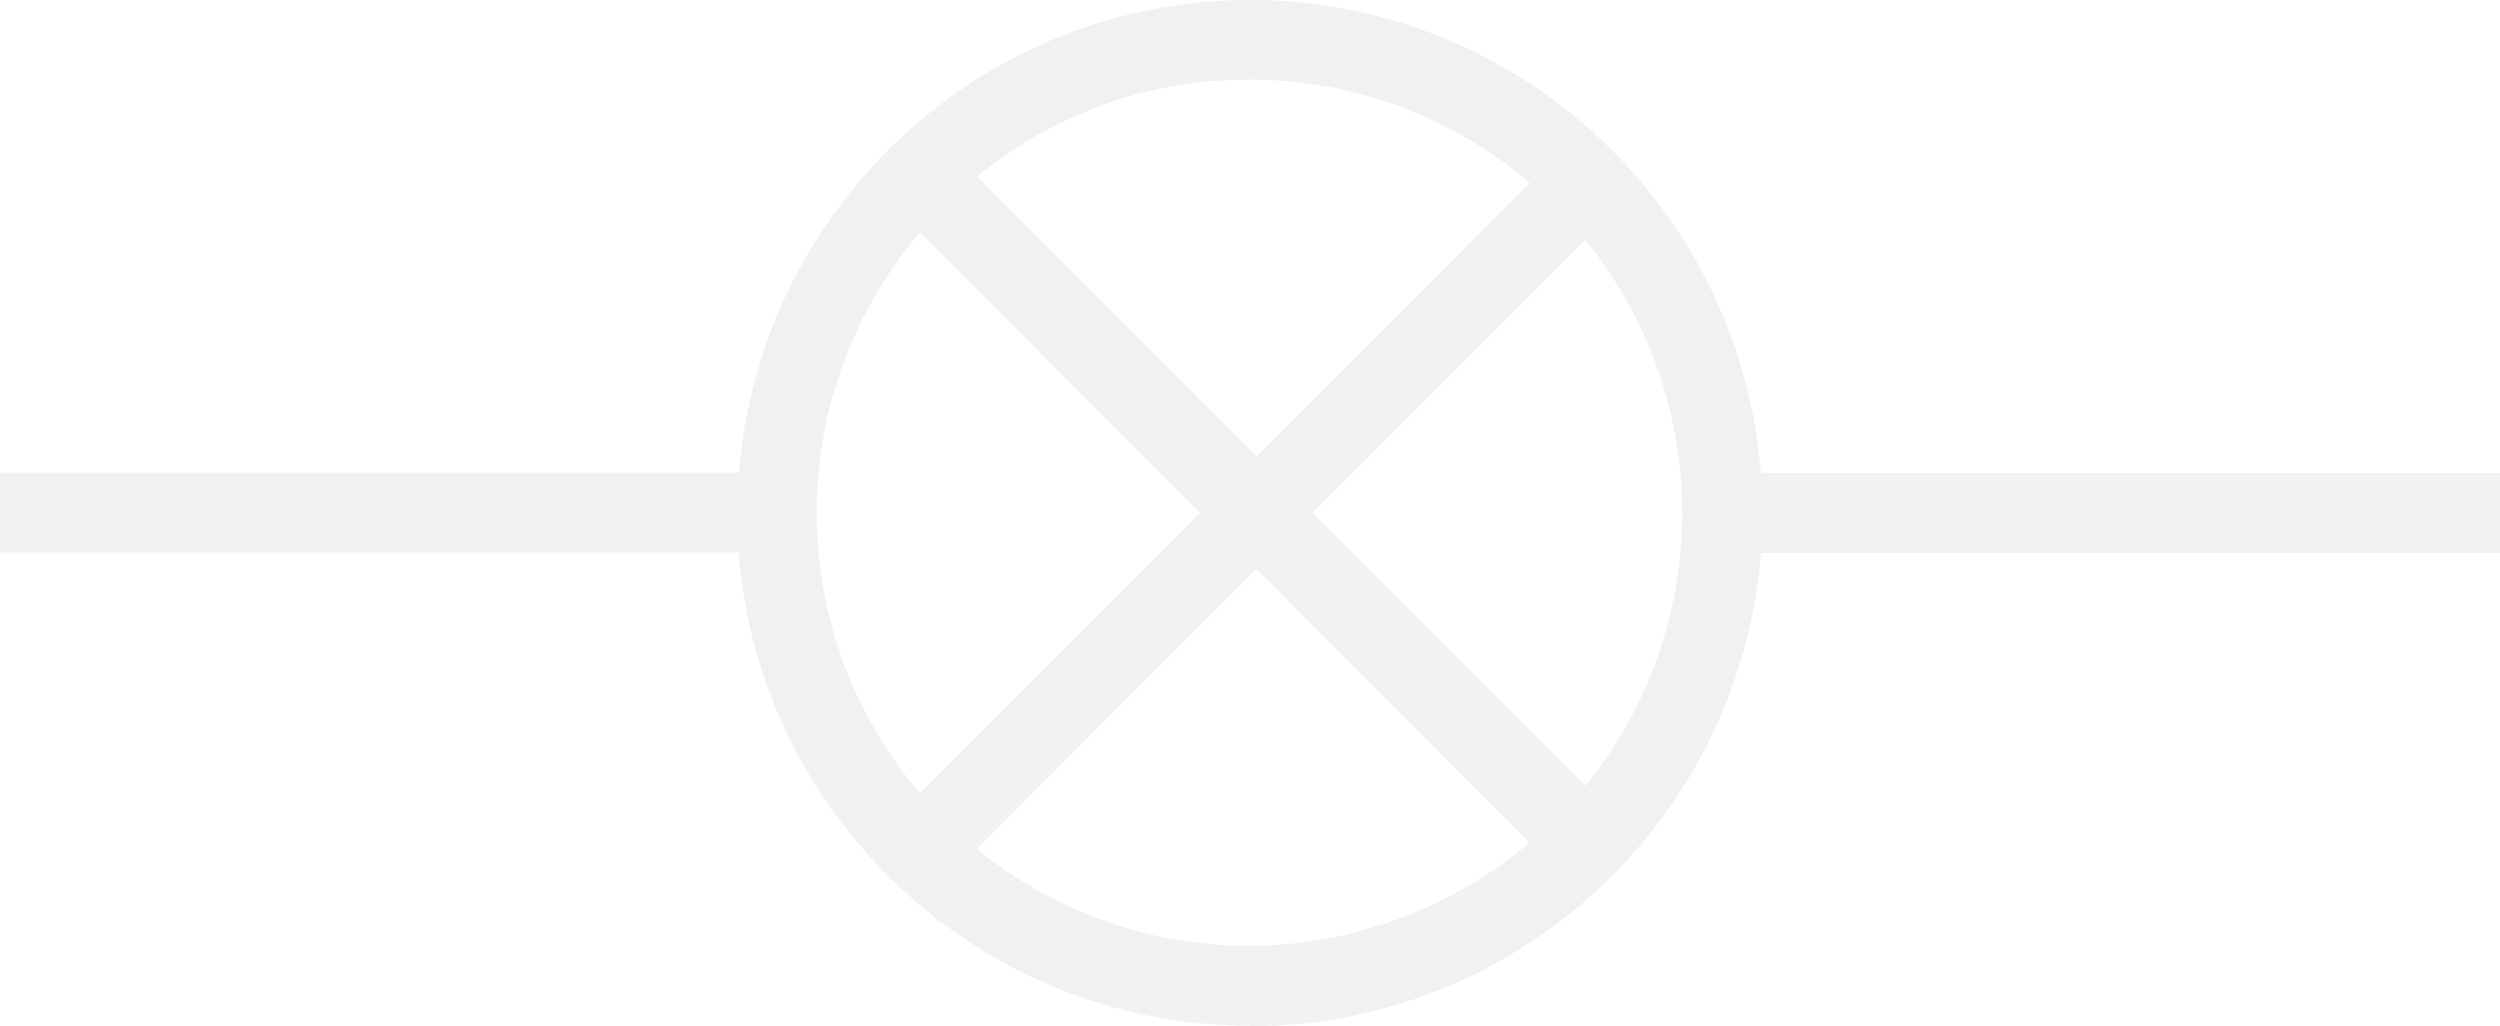 <svg width="229" height="94" viewBox="0 0 229 94" fill="none" xmlns="http://www.w3.org/2000/svg">
<g opacity="0.1" clip-path="url(#clip0_150_25502)">
<path d="M89.529 16.195L115.109 41.805L140.129 16.756C133.21 10.854 124.245 7.293 114.476 7.293C104.707 7.293 96.326 10.634 89.505 16.171L89.529 16.195ZM120.249 46.976L145.22 71.976C150.775 65.146 154.088 56.439 154.088 46.976C154.088 37.512 150.75 28.805 145.22 21.976L120.249 46.976ZM84.267 21.293C78.372 28.22 74.815 37.195 74.815 46.976C74.815 56.756 78.372 65.732 84.267 72.659L109.92 46.976L84.267 21.293ZM89.481 77.756C96.302 83.317 104.999 86.634 114.451 86.634C123.904 86.634 133.185 83.073 140.104 77.171L115.085 52.122L89.505 77.732L89.481 77.756ZM114.451 93.951C89.797 93.951 69.528 74.829 67.652 50.61H0V43.293H67.701C69.577 19.122 89.846 0 114.5 0C139.154 0 159.423 19.122 161.299 43.342H229V50.658H161.299C159.423 74.878 139.154 94 114.5 94" fill="#757575"/>
</g>
<defs>
<clipPath id="clip0_150_25502">
<rect width="229" height="94" fill="white"/>
</clipPath>
</defs>
</svg>

